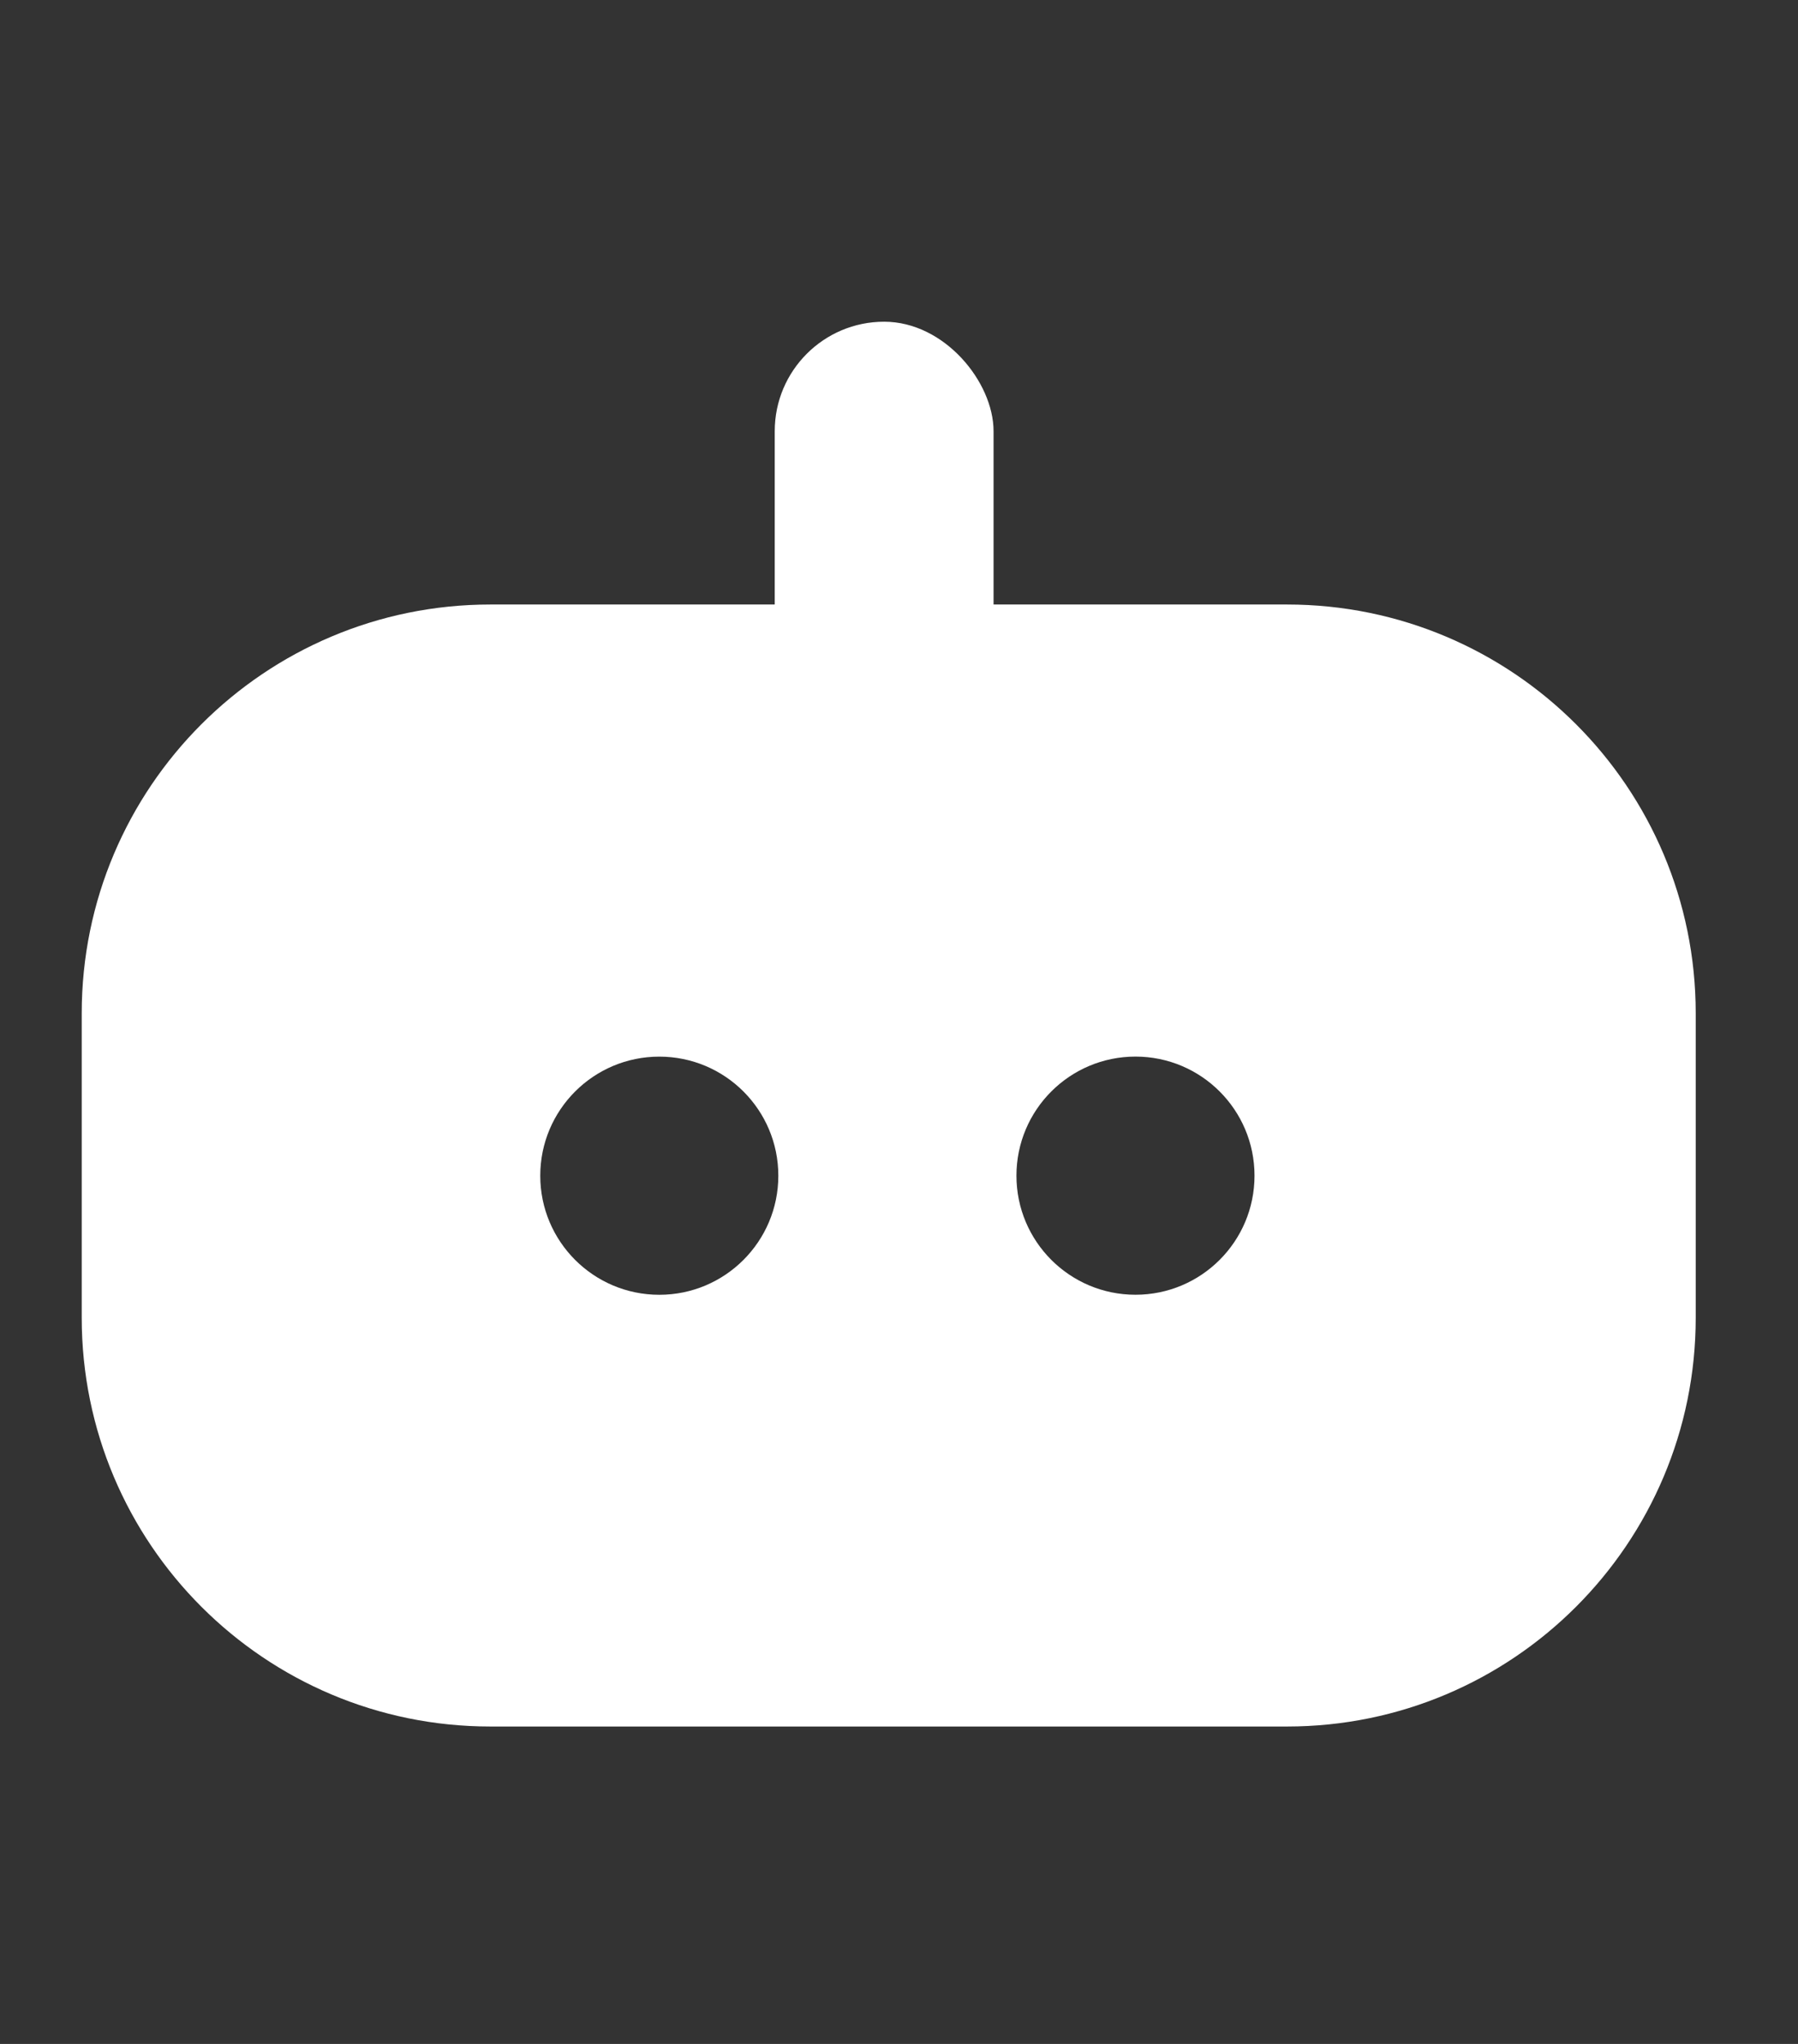 <?xml version="1.0" encoding="UTF-8"?> <svg xmlns="http://www.w3.org/2000/svg" width="44" height="50" viewBox="0 0 44 50" fill="none"><rect x="0" y="0" width="44" height="50" fill="#333333" stroke="none"/><rect x="18.959" y="7.87" width="5.355" height="10.711" rx="2.678" fill="white"></rect><path fill-rule="evenodd" clip-rule="evenodd" d="M2 24.788C2 19.265 6.477 14.788 12 14.788H31.497C37.02 14.788 41.497 19.265 41.497 24.788V32.235C41.497 37.758 37.02 42.235 31.497 42.235H12C6.477 42.235 2 37.758 2 32.235V24.788ZM19.047 28.761C19.047 30.369 17.743 31.674 16.134 31.674C14.525 31.674 13.221 30.369 13.221 28.761C13.221 27.152 14.525 25.848 16.134 25.848C17.743 25.848 19.047 27.152 19.047 28.761ZM27.787 31.673C29.396 31.673 30.7 30.369 30.7 28.76C30.7 27.151 29.396 25.847 27.787 25.847C26.178 25.847 24.874 27.151 24.874 28.76C24.874 30.369 26.178 31.673 27.787 31.673Z" fill="white"></path></svg>